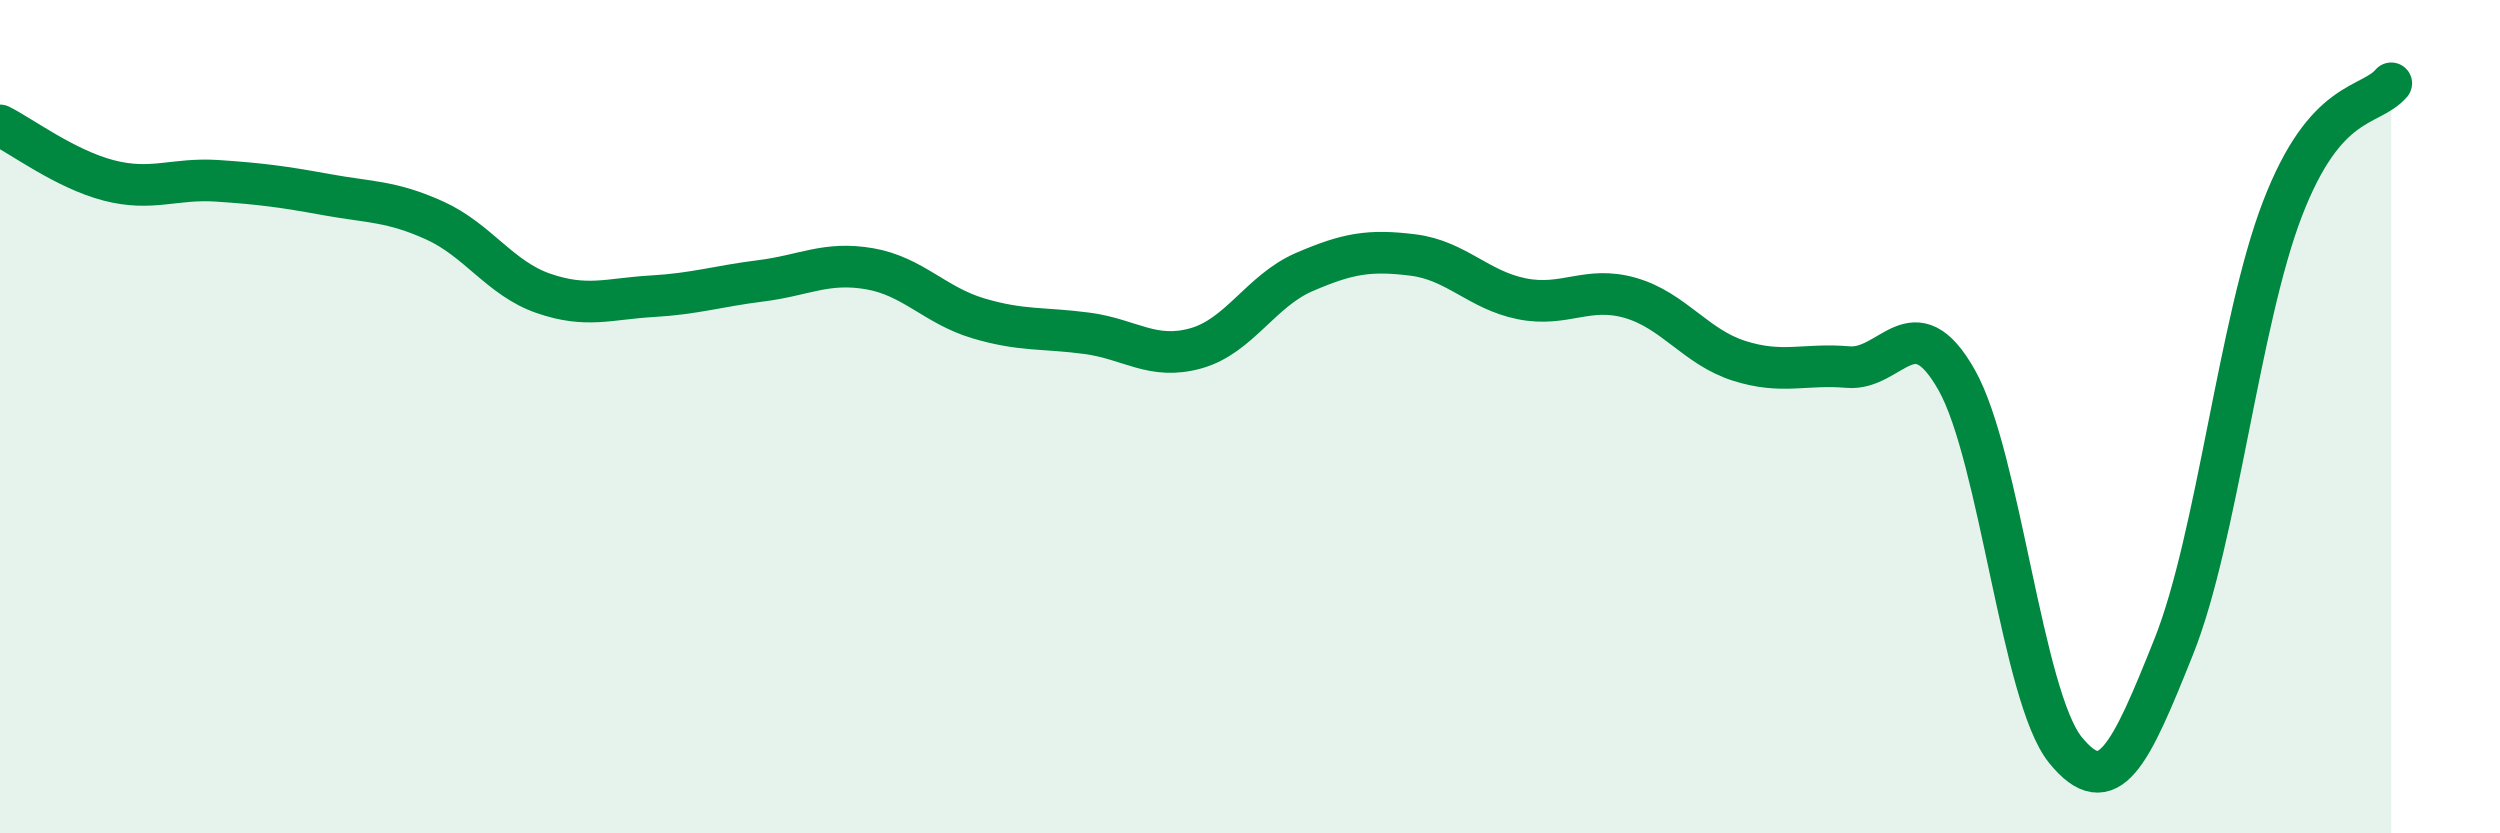 
    <svg width="60" height="20" viewBox="0 0 60 20" xmlns="http://www.w3.org/2000/svg">
      <path
        d="M 0,3.01 C 0.52,3.27 1.57,4.06 2.61,4.33 C 3.65,4.6 4.18,4.27 5.22,4.34 C 6.26,4.41 6.79,4.48 7.83,4.67 C 8.87,4.86 9.39,4.82 10.43,5.29 C 11.47,5.76 12,6.68 13.04,7.04 C 14.08,7.4 14.61,7.17 15.65,7.11 C 16.69,7.05 17.22,6.87 18.26,6.74 C 19.3,6.61 19.83,6.27 20.87,6.45 C 21.91,6.63 22.44,7.33 23.48,7.64 C 24.52,7.95 25.05,7.86 26.09,8 C 27.13,8.14 27.66,8.65 28.7,8.36 C 29.74,8.07 30.26,6.98 31.3,6.53 C 32.34,6.08 32.87,5.99 33.91,6.12 C 34.95,6.25 35.48,6.96 36.52,7.17 C 37.56,7.38 38.09,6.85 39.13,7.15 C 40.17,7.45 40.7,8.33 41.74,8.66 C 42.78,8.99 43.31,8.72 44.35,8.81 C 45.39,8.9 45.92,7.28 46.96,9.12 C 48,10.96 48.53,16.72 49.57,18 C 50.61,19.28 51.13,18.12 52.17,15.52 C 53.21,12.92 53.74,7.71 54.78,5.01 C 55.82,2.31 56.87,2.6 57.39,2L57.39 20L0 20Z"
        fill="#008740"
        opacity="0.1"
        stroke-linecap="round"
        stroke-linejoin="round"
      />
      <path
        d="M 0,3.01 C 0.52,3.27 1.57,4.06 2.61,4.33 C 3.65,4.6 4.18,4.27 5.22,4.34 C 6.26,4.41 6.79,4.48 7.83,4.67 C 8.87,4.86 9.39,4.82 10.43,5.29 C 11.47,5.76 12,6.68 13.04,7.04 C 14.08,7.4 14.61,7.17 15.65,7.11 C 16.69,7.05 17.22,6.87 18.26,6.74 C 19.3,6.61 19.83,6.27 20.87,6.45 C 21.91,6.63 22.44,7.33 23.48,7.64 C 24.52,7.95 25.05,7.86 26.09,8 C 27.13,8.14 27.66,8.65 28.7,8.36 C 29.74,8.07 30.26,6.98 31.3,6.53 C 32.34,6.08 32.87,5.99 33.91,6.12 C 34.95,6.25 35.48,6.96 36.52,7.17 C 37.56,7.38 38.09,6.85 39.13,7.15 C 40.17,7.45 40.7,8.33 41.74,8.66 C 42.78,8.99 43.31,8.72 44.35,8.81 C 45.39,8.9 45.92,7.28 46.96,9.12 C 48,10.96 48.53,16.72 49.57,18 C 50.61,19.28 51.13,18.12 52.17,15.52 C 53.21,12.92 53.74,7.71 54.78,5.01 C 55.82,2.31 56.87,2.6 57.39,2"
        stroke="#008740"
        stroke-width="1"
        fill="none"
        stroke-linecap="round"
        stroke-linejoin="round"
      />
    </svg>
  